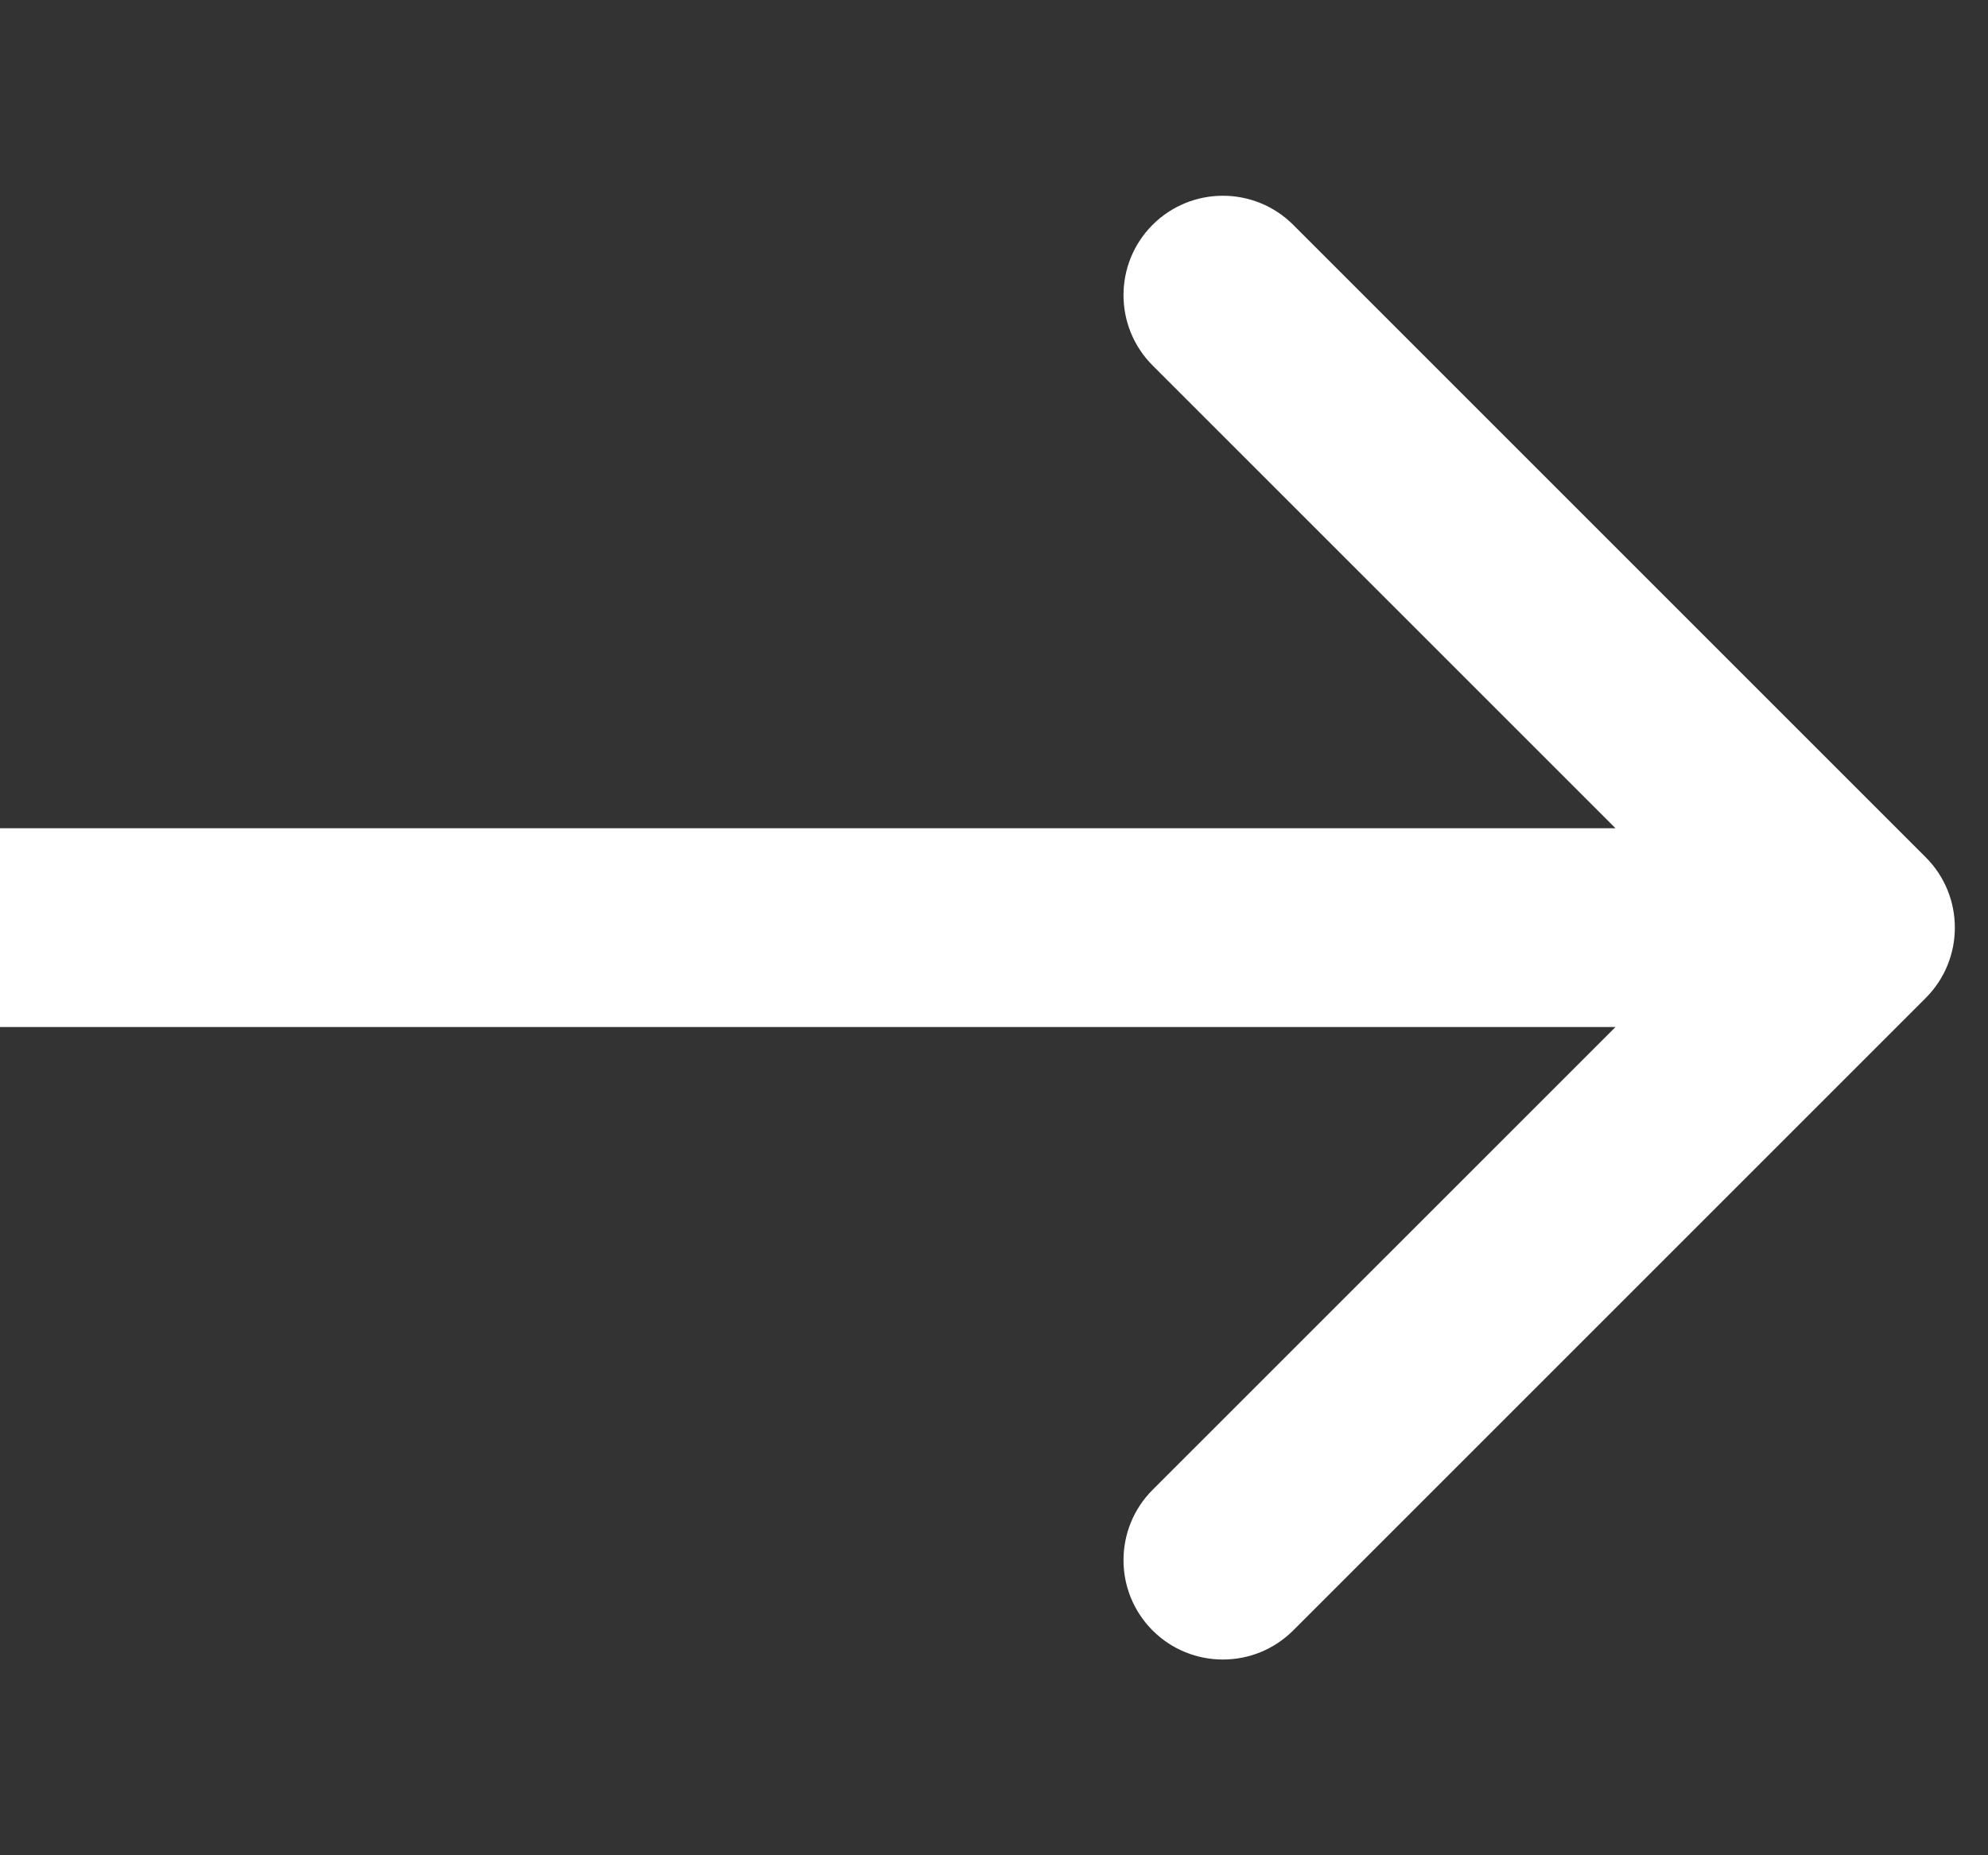 <svg width="30" height="28" viewBox="0 0 30 28" fill="none" xmlns="http://www.w3.org/2000/svg">
<rect x="0" y="0" width="30" height="28" fill="#333333" stroke="none"/>
<path d="M29.061 15.061C29.646 14.475 29.646 13.525 29.061 12.939L19.515 3.393C18.929 2.808 17.979 2.808 17.393 3.393C16.808 3.979 16.808 4.929 17.393 5.515L25.879 14L17.393 22.485C16.808 23.071 16.808 24.021 17.393 24.607C17.979 25.192 18.929 25.192 19.515 24.607L29.061 15.061ZM0 15.5H28V12.5H0V15.5Z" fill="white"/>
</svg>

